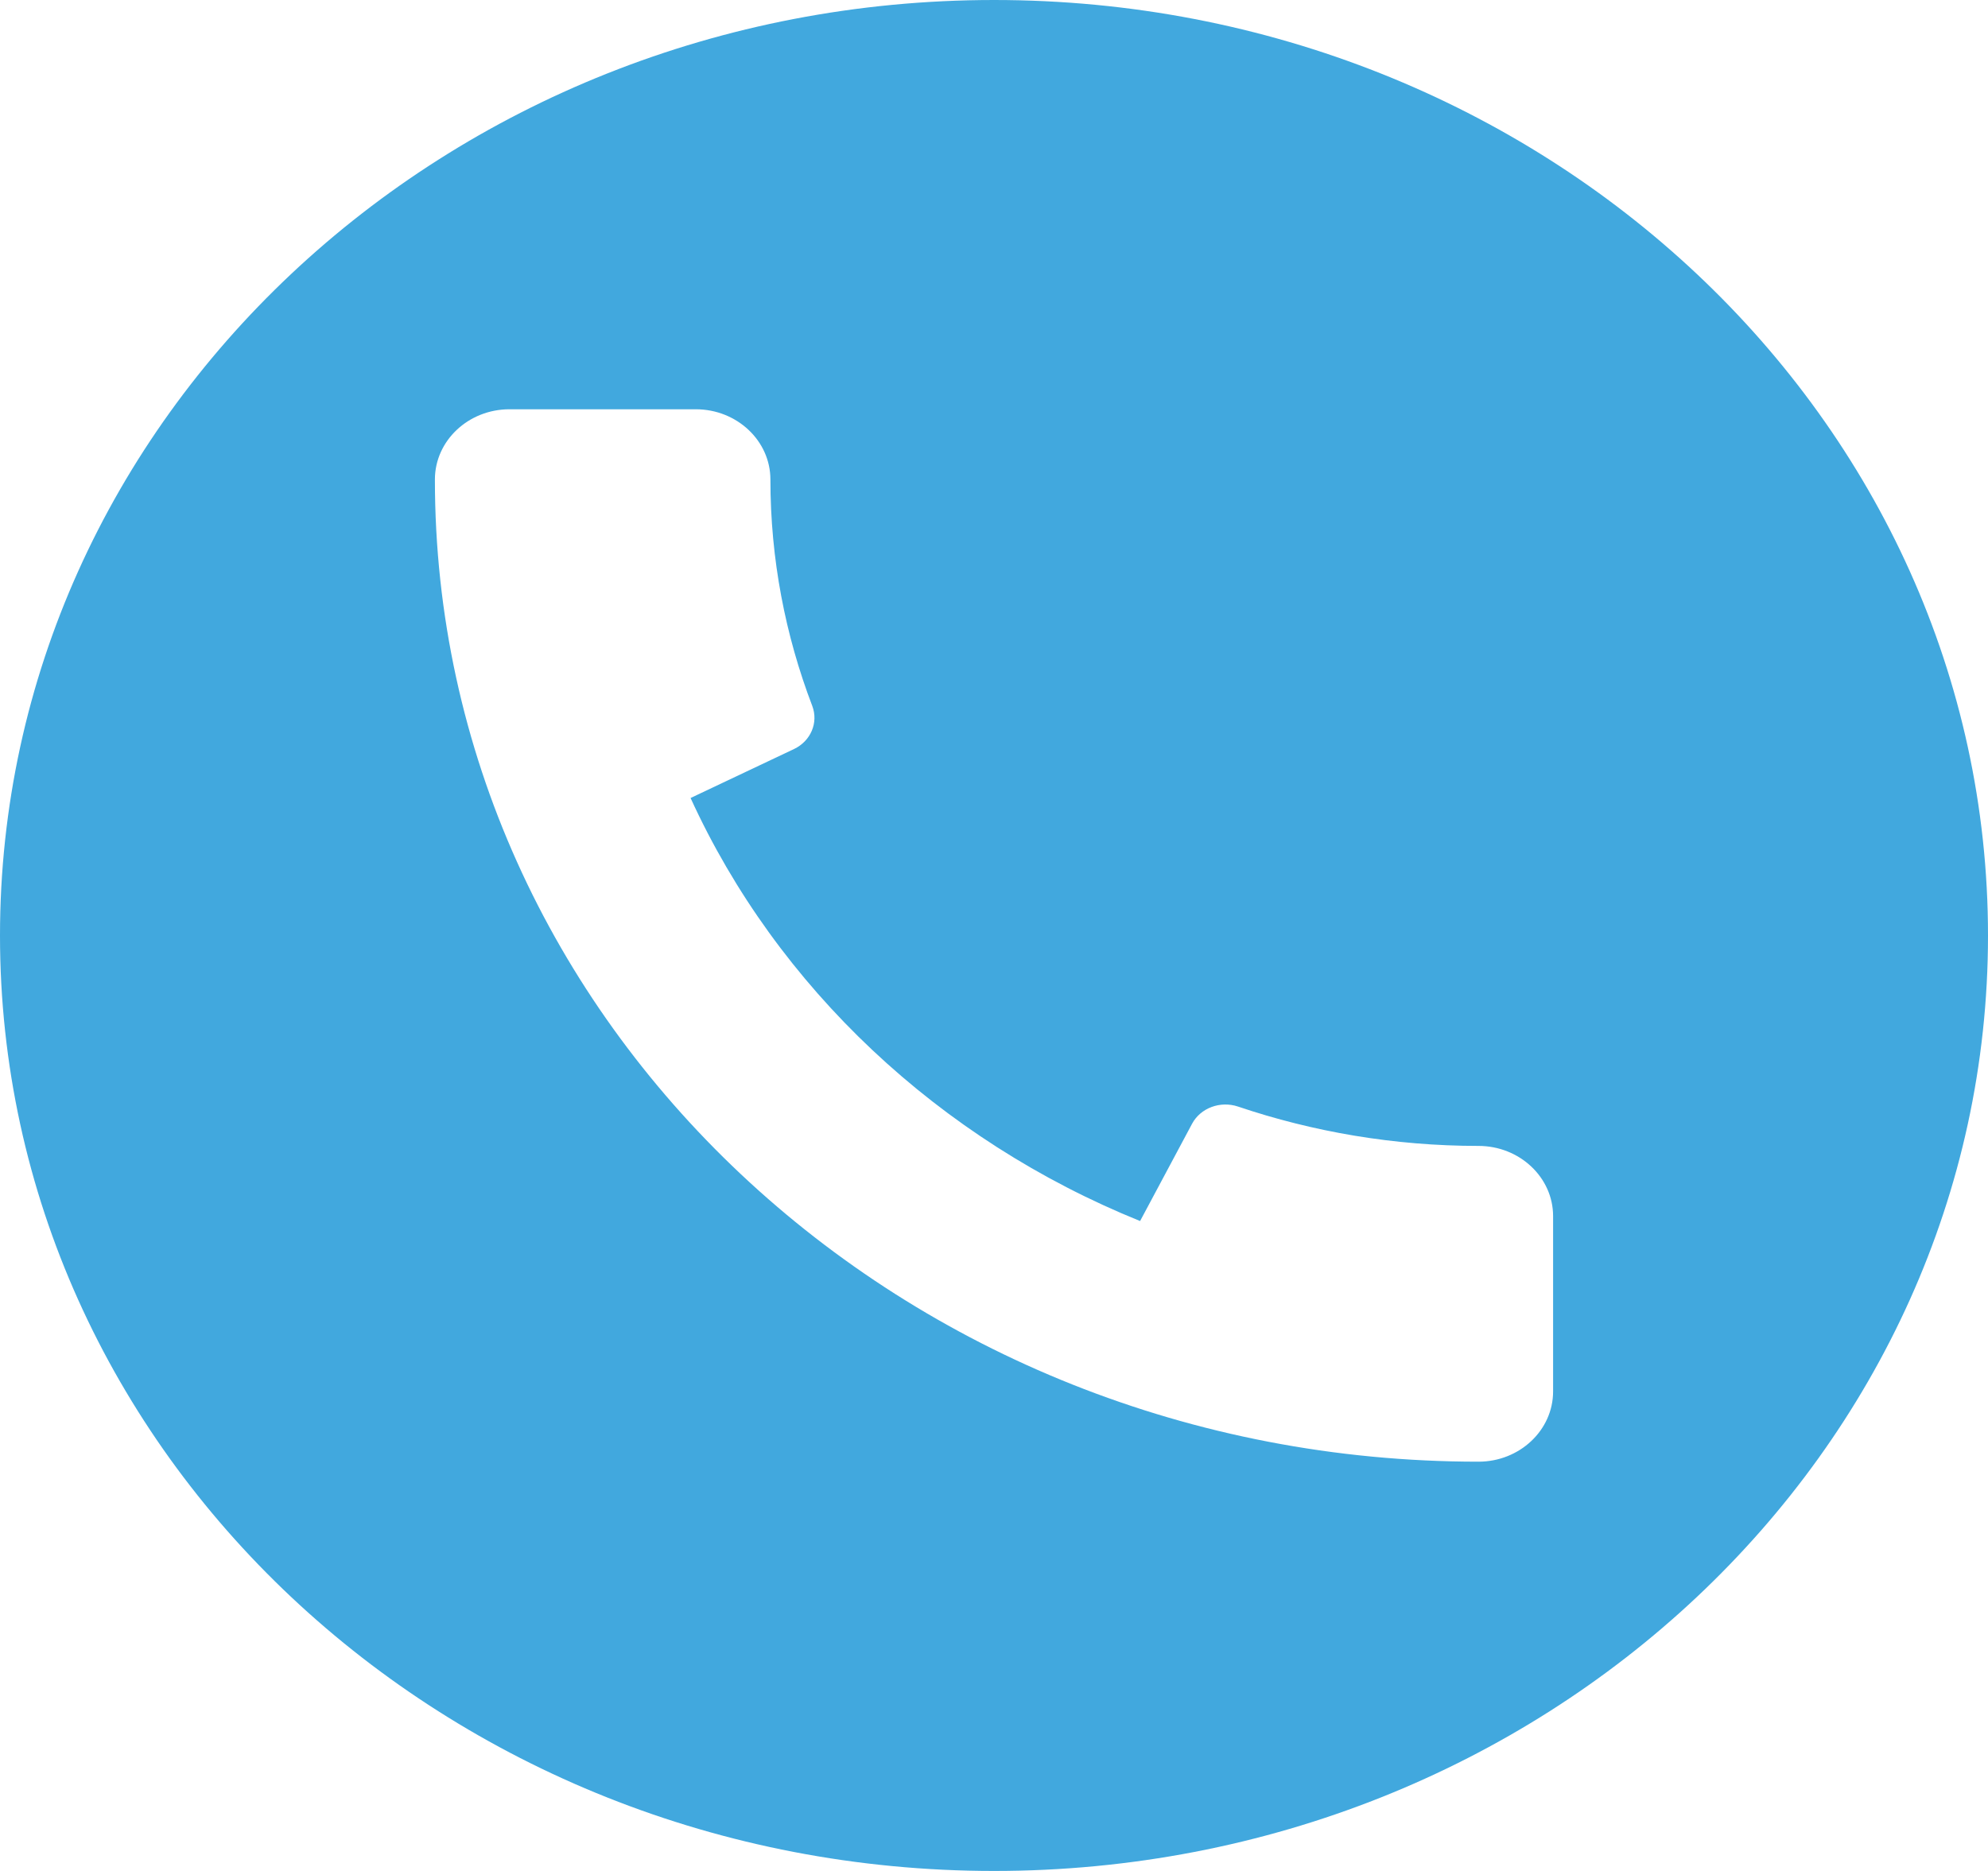 <svg width="51" height="48" viewBox="0 0 51 48" fill="none" xmlns="http://www.w3.org/2000/svg">
<path d="M25.502 0C11.417 0 0 10.745 0 24.002C0 37.255 11.417 48 25.502 48C39.583 48 51 37.255 51 24.002C51 10.745 39.583 0 25.502 0ZM39.843 35.698C39.843 36.692 38.985 37.5 37.929 37.5C23.149 37.5 11.157 26.216 11.157 12.302C11.157 11.308 12.015 10.5 13.07 10.5H17.85C18.905 10.5 19.764 11.308 19.764 12.302C19.764 14.341 20.146 16.3 20.838 18.111C21.001 18.542 20.797 19.014 20.369 19.217L17.716 20.473C19.935 25.331 24.086 29.238 29.248 31.326L30.582 28.829C30.798 28.426 31.303 28.238 31.756 28.388C33.682 29.038 35.763 29.399 37.929 29.399C38.985 29.399 39.843 30.207 39.843 31.2V35.698Z" fill="#41A8DE"/>
</svg>

